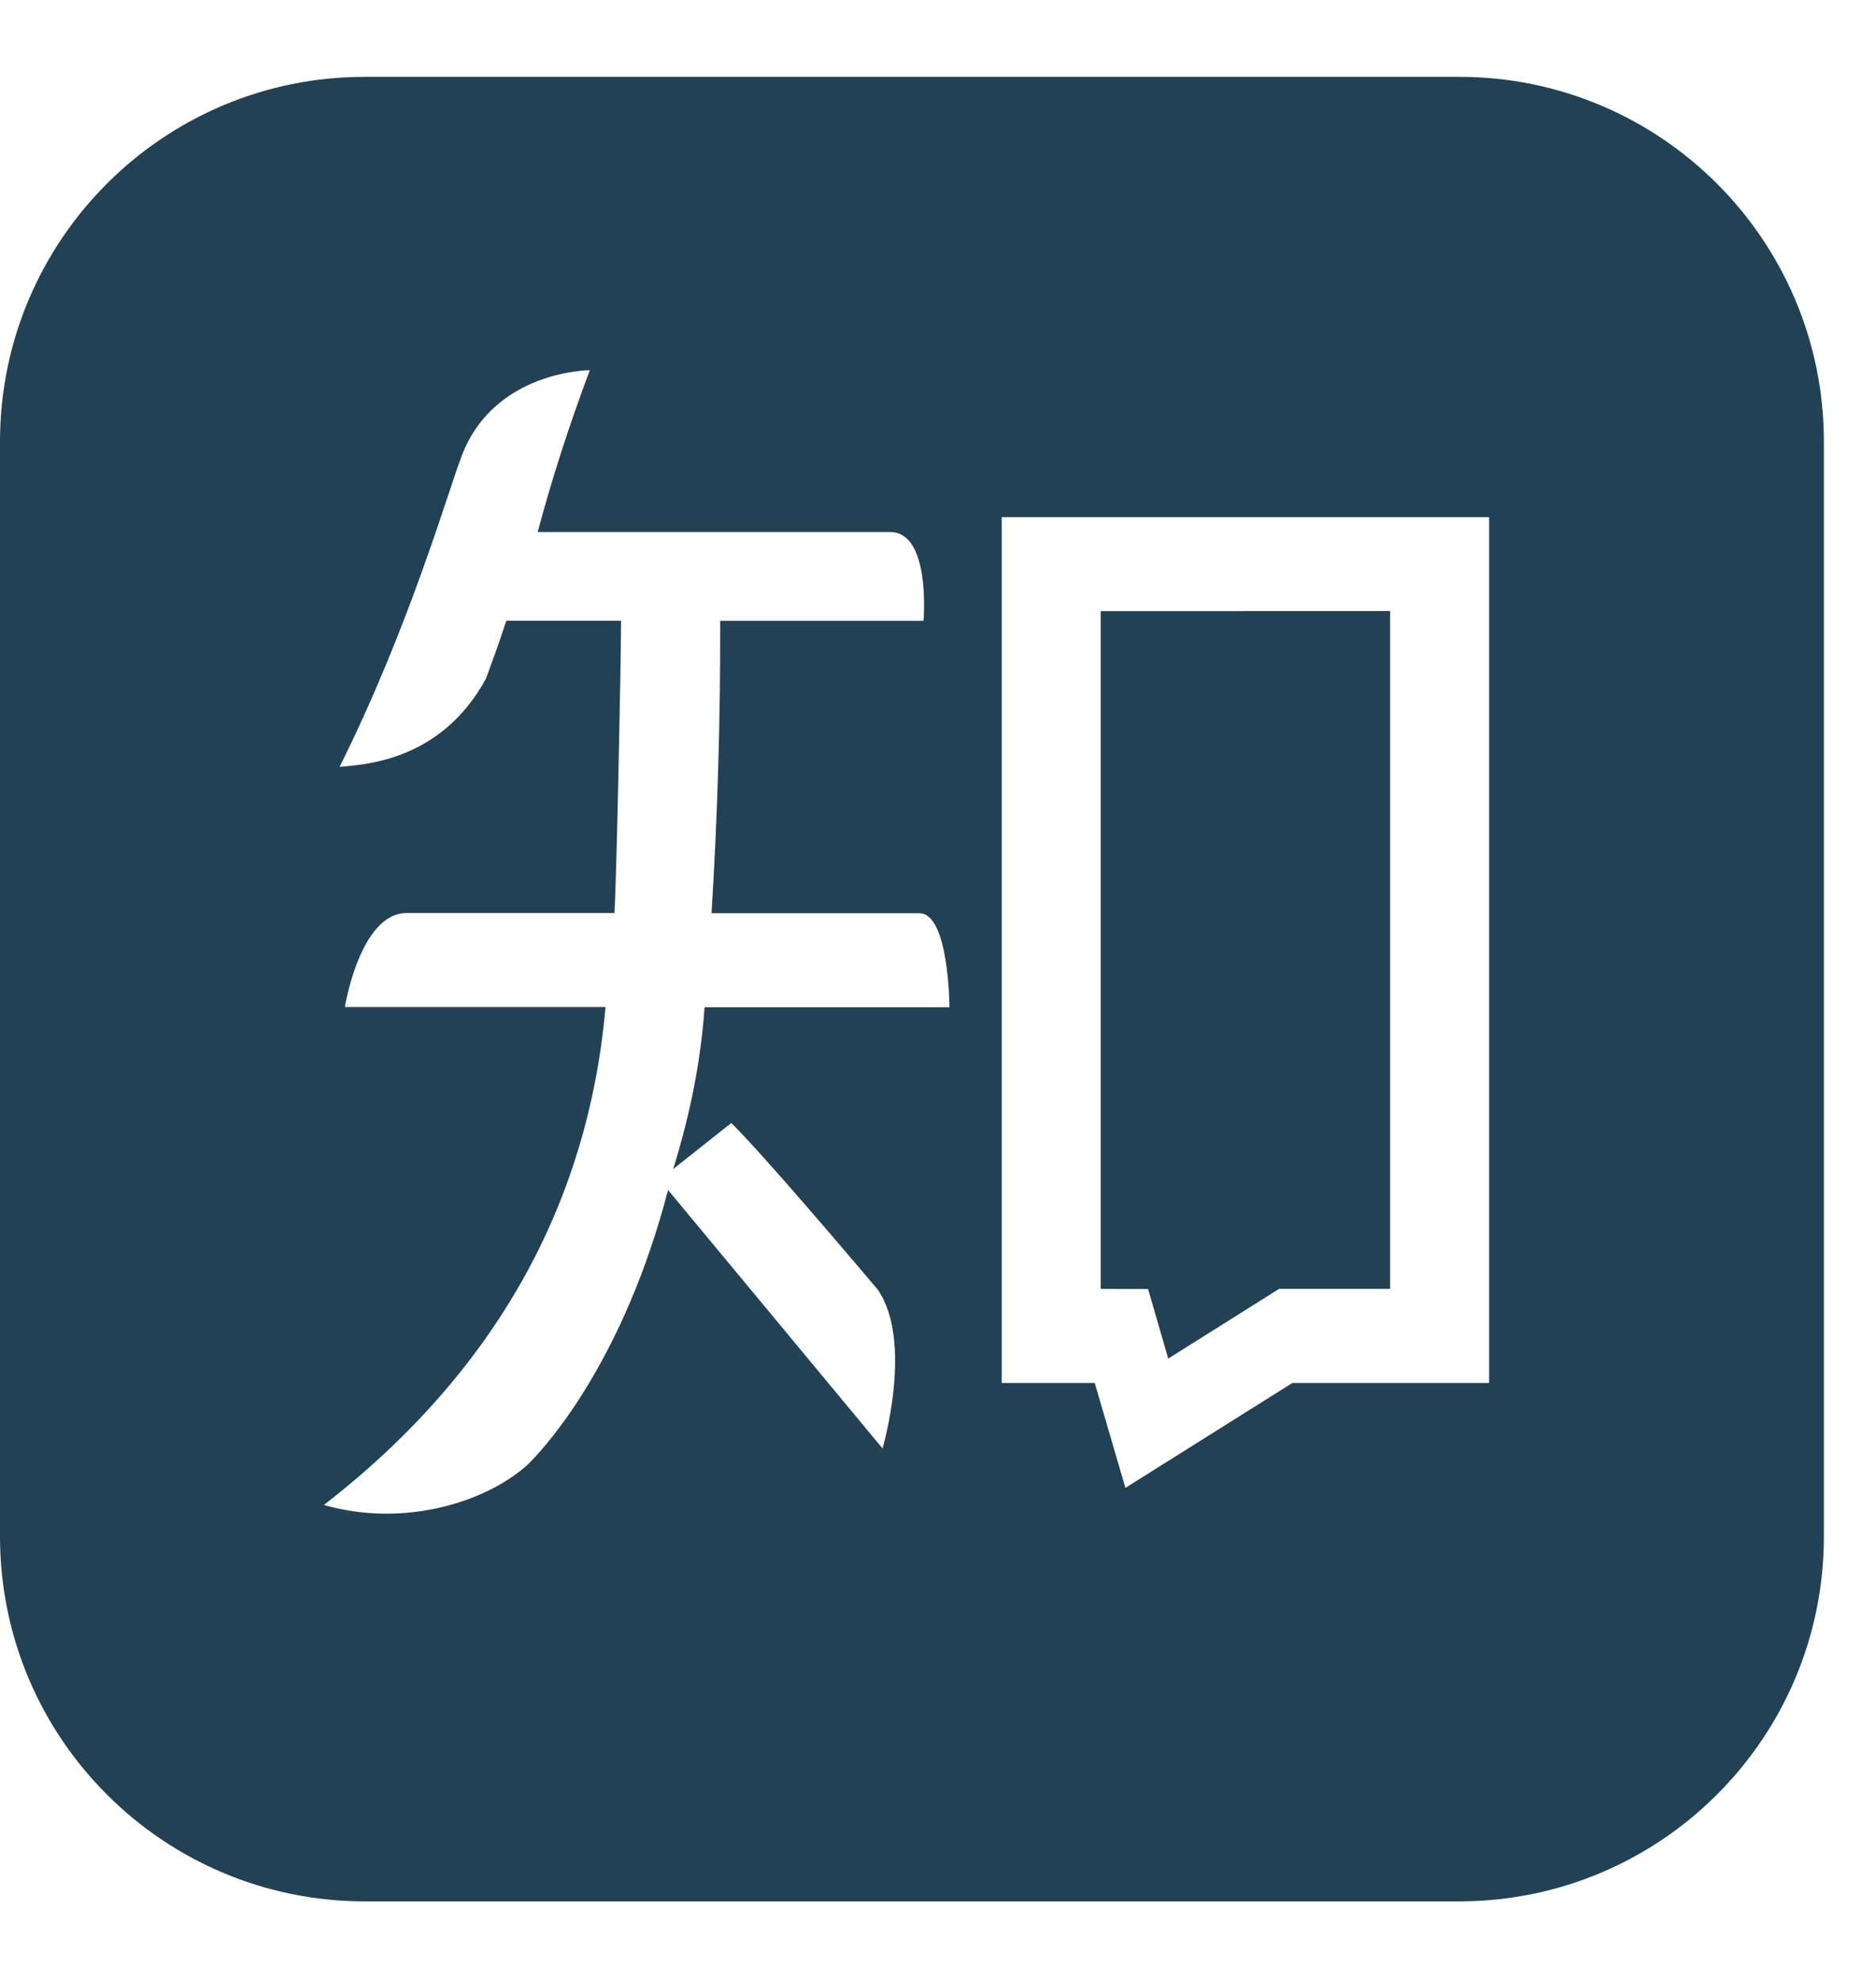 <?xml version="1.0" encoding="UTF-8"?>
<svg width="18px" height="19px" viewBox="0 0 18 19" version="1.1" xmlns="http://www.w3.org/2000/svg" xmlns:xlink="http://www.w3.org/1999/xlink">
    <title>icon_知乎</title>
    <g id="控件" stroke="none" stroke-width="1" fill="none" fill-rule="evenodd">
        <g id="版权栏" transform="translate(-403, -259)" fill="#234154">
            <g id="信息" transform="translate(370, 100)">
                <g id="关注" transform="translate(0, 159.737)">
                    <path d="M47,0 C48.933,-3.55085719e-16 50.5,1.567 50.5,3.5 L50.5,14 C50.5,15.933 48.933,17.5 47,17.5 L36.5,17.5 C34.567,17.5 33,15.933 33,14 L33,3.5 C33,1.567 34.567,3.55085719e-16 36.5,0 L47,0 Z M38.659,2.814 C38.659,2.814 37.741,2.814 37.429,3.638 C37.299,3.977 36.925,5.284 36.258,6.619 C36.482,6.595 37.225,6.574 37.663,5.772 C37.743,5.547 37.759,5.518 37.858,5.217 L38.959,5.217 C38.959,5.617 38.914,7.77 38.895,8.02 L36.903,8.02 C36.454,8.02 36.309,8.922 36.309,8.922 L38.81,8.922 C38.642,10.826 37.742,12.431 36.108,13.698 C36.889,13.921 37.668,13.663 38.053,13.32 L38.057,13.316 L38.091,13.283 C38.266,13.105 38.989,12.292 39.41,10.677 L41.468,13.156 C41.468,13.156 41.769,12.13 41.42,11.63 C41.131,11.289 40.35,10.368 40.017,10.034 L39.459,10.476 C39.625,9.943 39.726,9.425 39.76,8.924 L42.11,8.924 C42.11,8.924 42.107,8.022 41.821,8.022 L39.827,8.022 C39.885,7.089 39.913,6.153 39.91,5.218 L41.861,5.218 C41.861,5.218 41.936,4.357 41.534,4.366 L38.159,4.366 C38.292,3.866 38.459,3.348 38.659,2.814 Z M47.288,4.223 L42.611,4.223 L42.611,12.528 L43.504,12.528 L43.798,13.534 L45.4,12.528 L47.288,12.528 L47.288,4.223 Z M46.338,5.124 L46.338,11.625 L45.273,11.625 L44.209,12.294 L44.016,11.627 L43.561,11.625 L43.561,5.125 L46.338,5.124 Z" id="icon_知乎"></path>
                </g>
            </g>
        </g>
    </g>
</svg>
